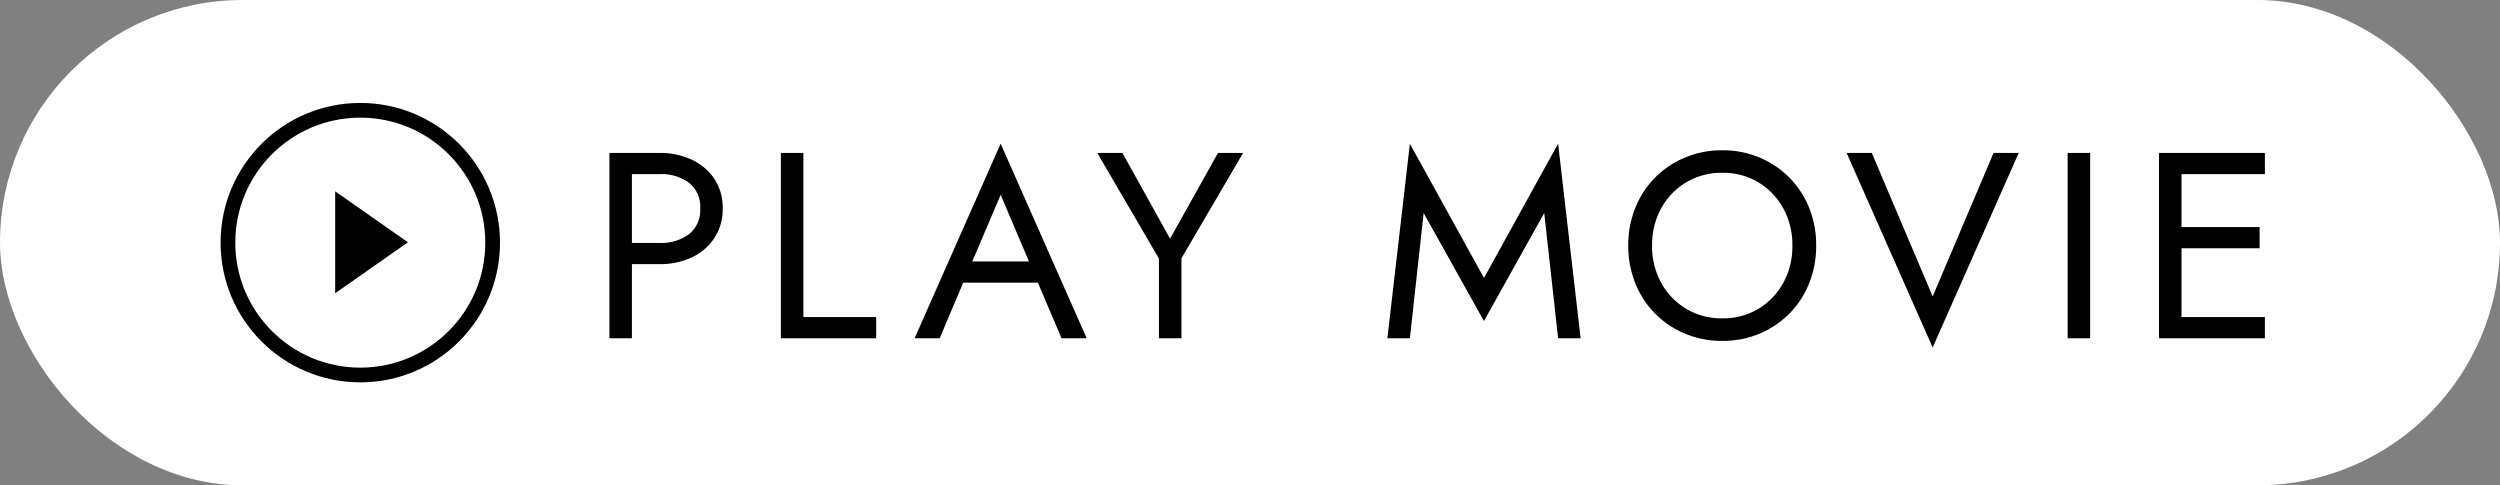 <svg xmlns="http://www.w3.org/2000/svg" width="170" height="33" viewBox="0 0 170 33">
  <rect x="0" y="0" width="170" height="33" fill="#808080" stroke="none"/>
  <g id="icon_play_movie" transform="translate(-1163 -676)">
    <rect id="長方形_477" data-name="長方形 477" width="170" height="33" rx="16.5" transform="translate(1163 676)" fill="#fff"/>
    <path id="パス_1090" data-name="パス 1090" d="M1.44-12.6V0H2.97V-12.6Zm.846,1.44H4.86a3.185,3.185,0,0,1,1.989.585A2.071,2.071,0,0,1,7.614-8.82a2.076,2.076,0,0,1-.765,1.746A3.151,3.151,0,0,1,4.86-6.48H2.286v1.44H4.86A5.022,5.022,0,0,0,7.047-5.5a3.711,3.711,0,0,0,1.53-1.314A3.547,3.547,0,0,0,9.144-8.82a3.536,3.536,0,0,0-.567-2.016,3.735,3.735,0,0,0-1.53-1.3A5.022,5.022,0,0,0,4.86-12.6H2.286ZM13.1-12.6V0h6.48V-1.44h-4.95V-12.6ZM24.75-3.78h6.66l-.54-1.44H25.29Zm3.294-5.976L30.2-4.68l.144.36L32.184,0h1.71l-5.85-13.23L22.194,0H23.9l1.872-4.428.144-.324ZM42.822-12.6,39.564-6.768,36.324-12.6h-1.71l4.194,7.182V0h1.53V-5.436L44.532-12.6ZM56.808-8.514l4.1,7.344,4.1-7.344L65.952,0h1.53l-1.53-13.23L60.912-4.1l-5.04-9.126L54.342,0h1.53ZM72.342-6.3a5.131,5.131,0,0,1,.621-2.538,4.664,4.664,0,0,1,1.7-1.764,4.665,4.665,0,0,1,2.448-.648,4.652,4.652,0,0,1,2.457.648,4.686,4.686,0,0,1,1.692,1.764A5.131,5.131,0,0,1,81.882-6.3a5.131,5.131,0,0,1-.621,2.538A4.686,4.686,0,0,1,79.569-2a4.652,4.652,0,0,1-2.457.648A4.665,4.665,0,0,1,74.664-2a4.664,4.664,0,0,1-1.7-1.764A5.131,5.131,0,0,1,72.342-6.3Zm-1.62,0A6.8,6.8,0,0,0,71.2-3.744,6.154,6.154,0,0,0,72.54-1.683,6.262,6.262,0,0,0,74.574-.315,6.446,6.446,0,0,0,77.112.18a6.428,6.428,0,0,0,2.547-.495,6.287,6.287,0,0,0,2.025-1.368,6.154,6.154,0,0,0,1.341-2.061A6.8,6.8,0,0,0,83.5-6.3a6.775,6.775,0,0,0-.477-2.565,6.176,6.176,0,0,0-1.341-2.052,6.287,6.287,0,0,0-2.025-1.368,6.428,6.428,0,0,0-2.547-.495,6.446,6.446,0,0,0-2.538.495,6.262,6.262,0,0,0-2.034,1.368A6.176,6.176,0,0,0,71.2-8.865,6.775,6.775,0,0,0,70.722-6.3Zm20.7,3.456L87.282-12.6h-1.71L91.422.63l5.85-13.23h-1.71ZM100.6-12.6V0h1.53V-12.6ZM107.658,0h6.354V-1.44h-6.354Zm0-11.16h6.354V-12.6h-6.354Zm0,5.04h5.994V-7.56h-5.994Zm-.846-6.48V0h1.53V-12.6Z" transform="translate(1203 699)"/>
    <g id="icon_play" transform="translate(85 -41.049)">
      <g id="楕円形_4" data-name="楕円形 4" transform="translate(1093 724.049)" fill="none" stroke="#000" stroke-width="1">
        <circle cx="9.5" cy="9.5" r="9.5" stroke="none"/>
        <circle cx="9.5" cy="9.5" r="9" fill="none"/>
      </g>
      <path id="多角形_1" data-name="多角形 1" d="M3.463,0,6.927,4.948H0Z" transform="translate(1105.74 730.061) rotate(90)"/>
    </g>
  </g>
</svg>
